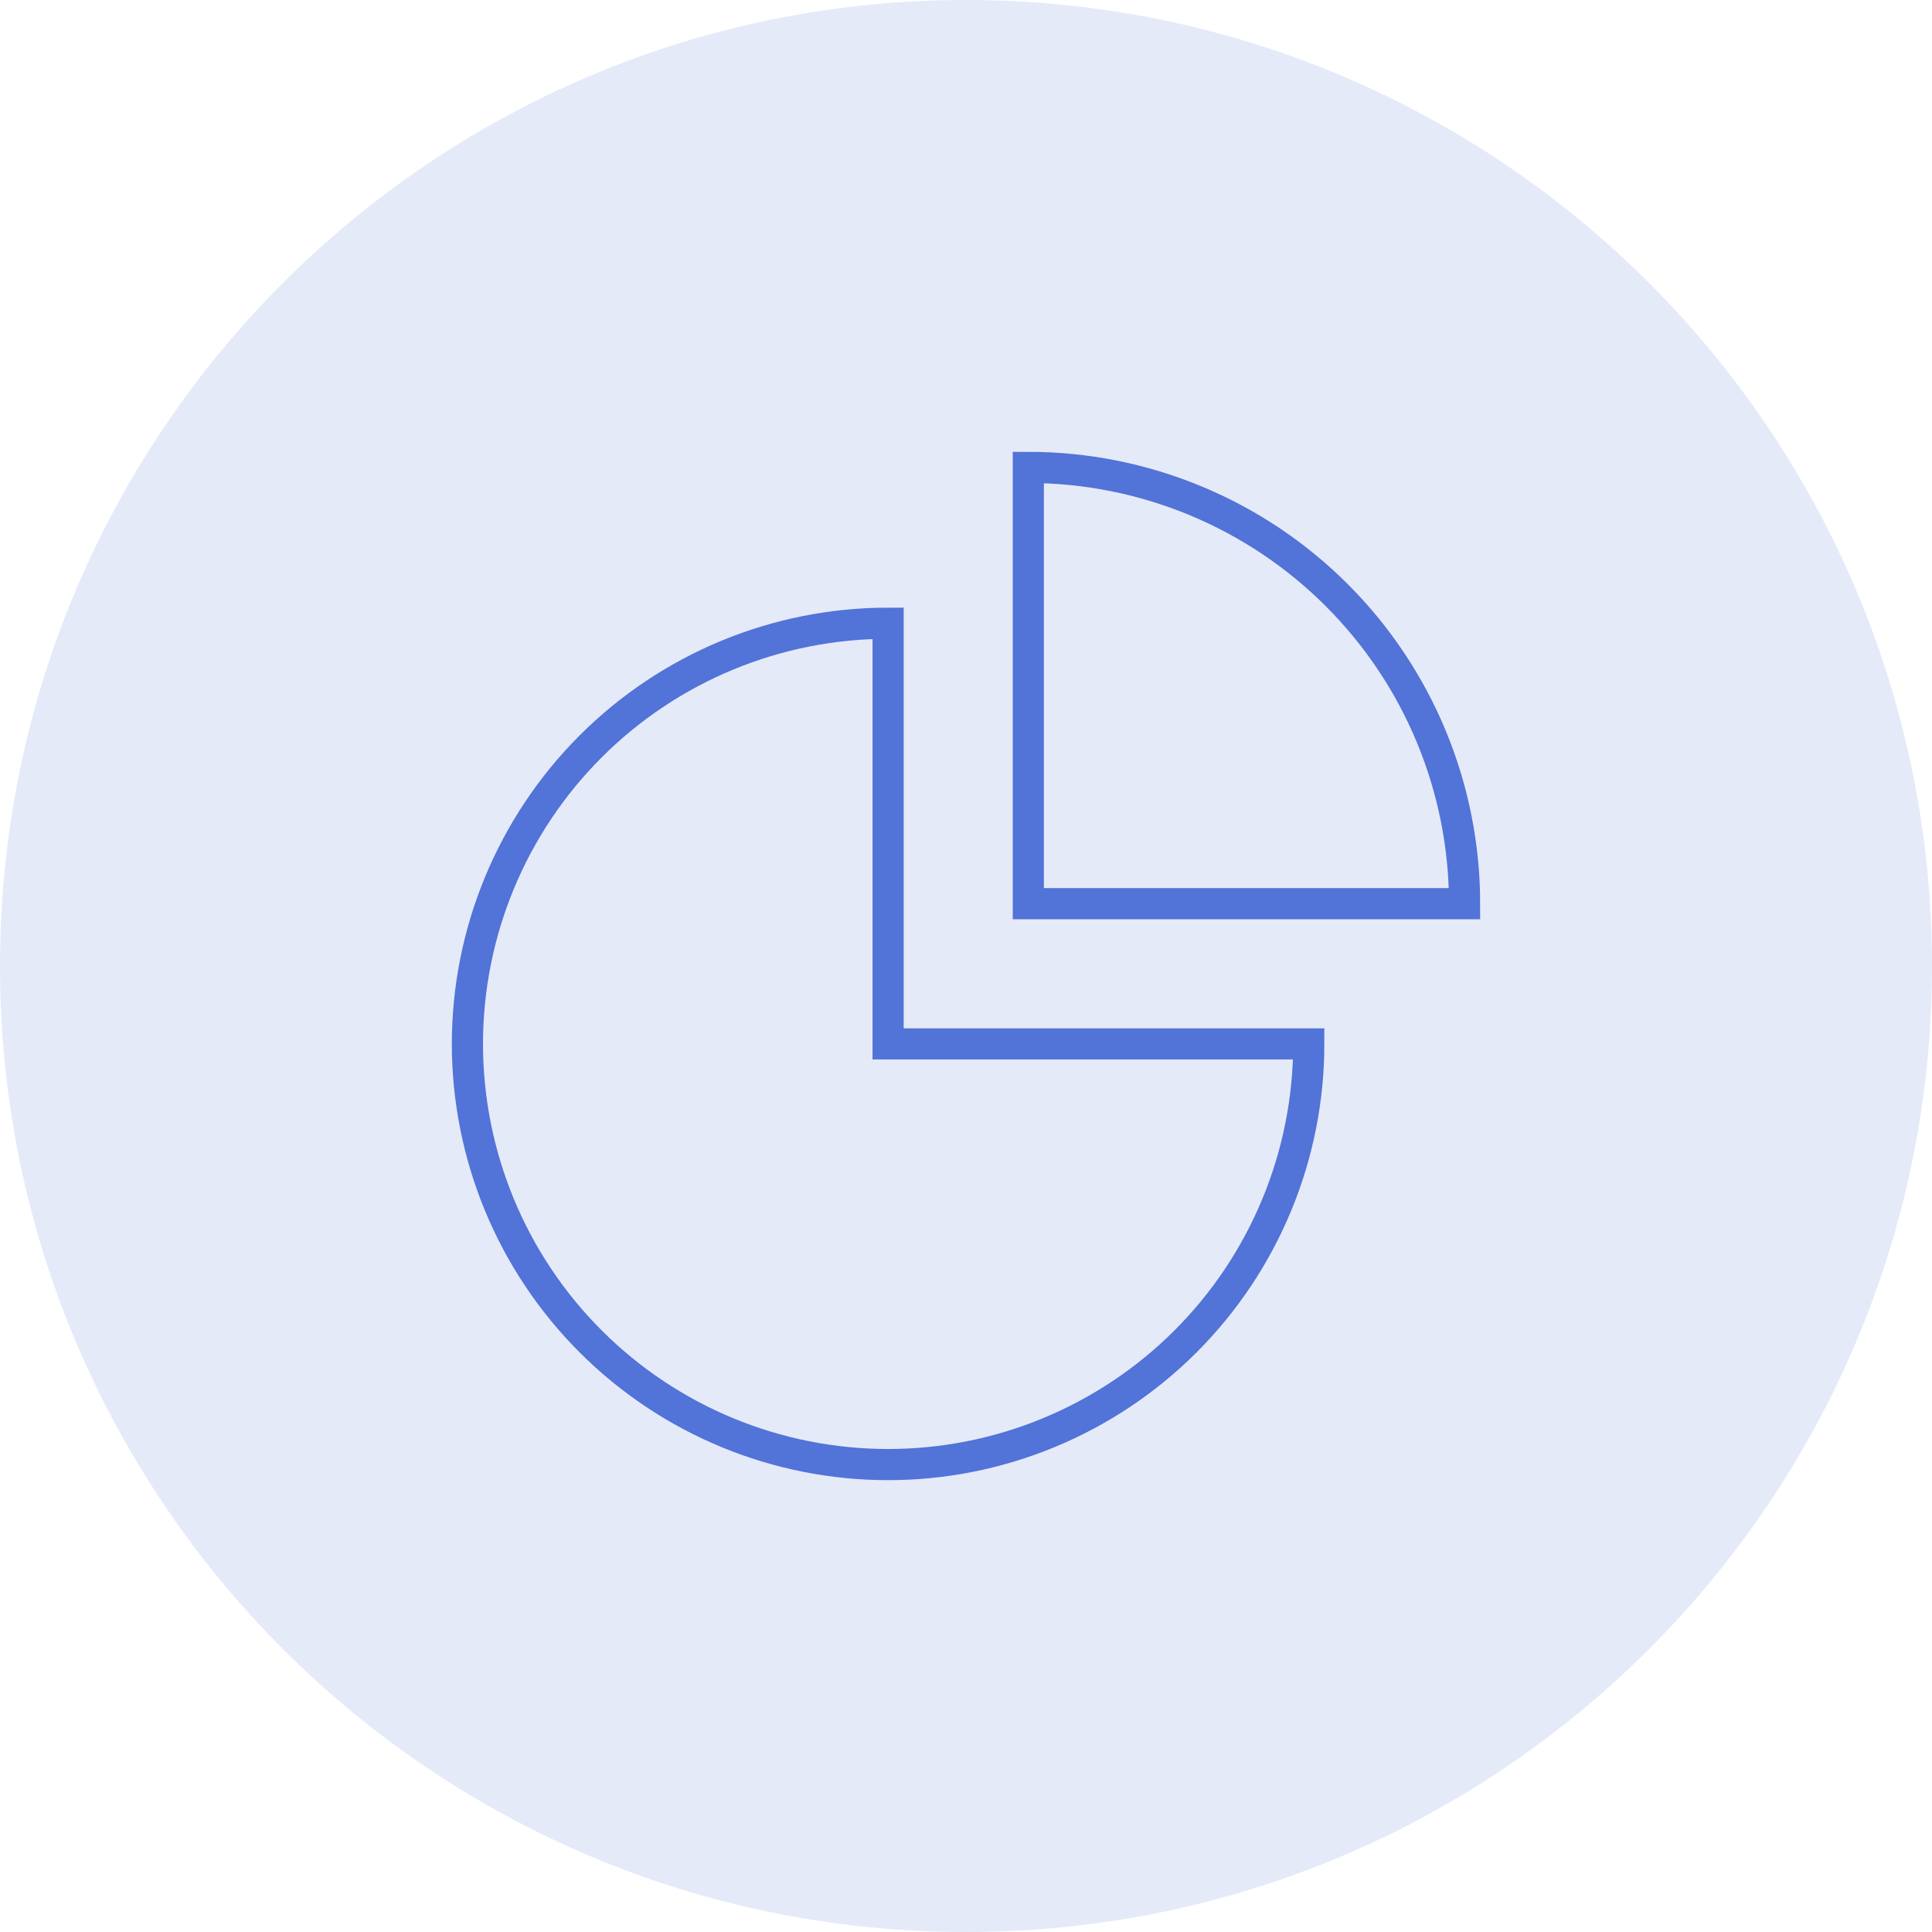 <?xml version="1.0" encoding="UTF-8"?> <svg xmlns="http://www.w3.org/2000/svg" width="62" height="62" viewBox="0 0 62 62" fill="none"><path d="M0 31C0 13.879 13.879 0 31 0C48.121 0 62 13.879 62 31C62 48.121 48.121 62 31 62C13.879 62 0 48.121 0 31Z" fill="#E5EAF9"></path><path d="M47 29C47 27.162 46.638 25.341 45.934 23.642C45.231 21.944 44.2 20.401 42.9 19.101C41.599 17.8 40.056 16.769 38.358 16.066C36.659 15.362 34.839 15 33 15V29H47Z" stroke="#5273D7"></path><path d="M28.5 47C30.273 47 32.028 46.651 33.666 45.972C35.304 45.294 36.792 44.3 38.046 43.046C39.3 41.792 40.294 40.304 40.972 38.666C41.651 37.028 42 35.273 42 33.5H28.5V20C24.92 20 21.486 21.422 18.954 23.954C16.422 26.486 15 29.92 15 33.5C15 37.08 16.422 40.514 18.954 43.046C21.486 45.578 24.92 47 28.5 47Z" stroke="#5273D7"></path></svg> 